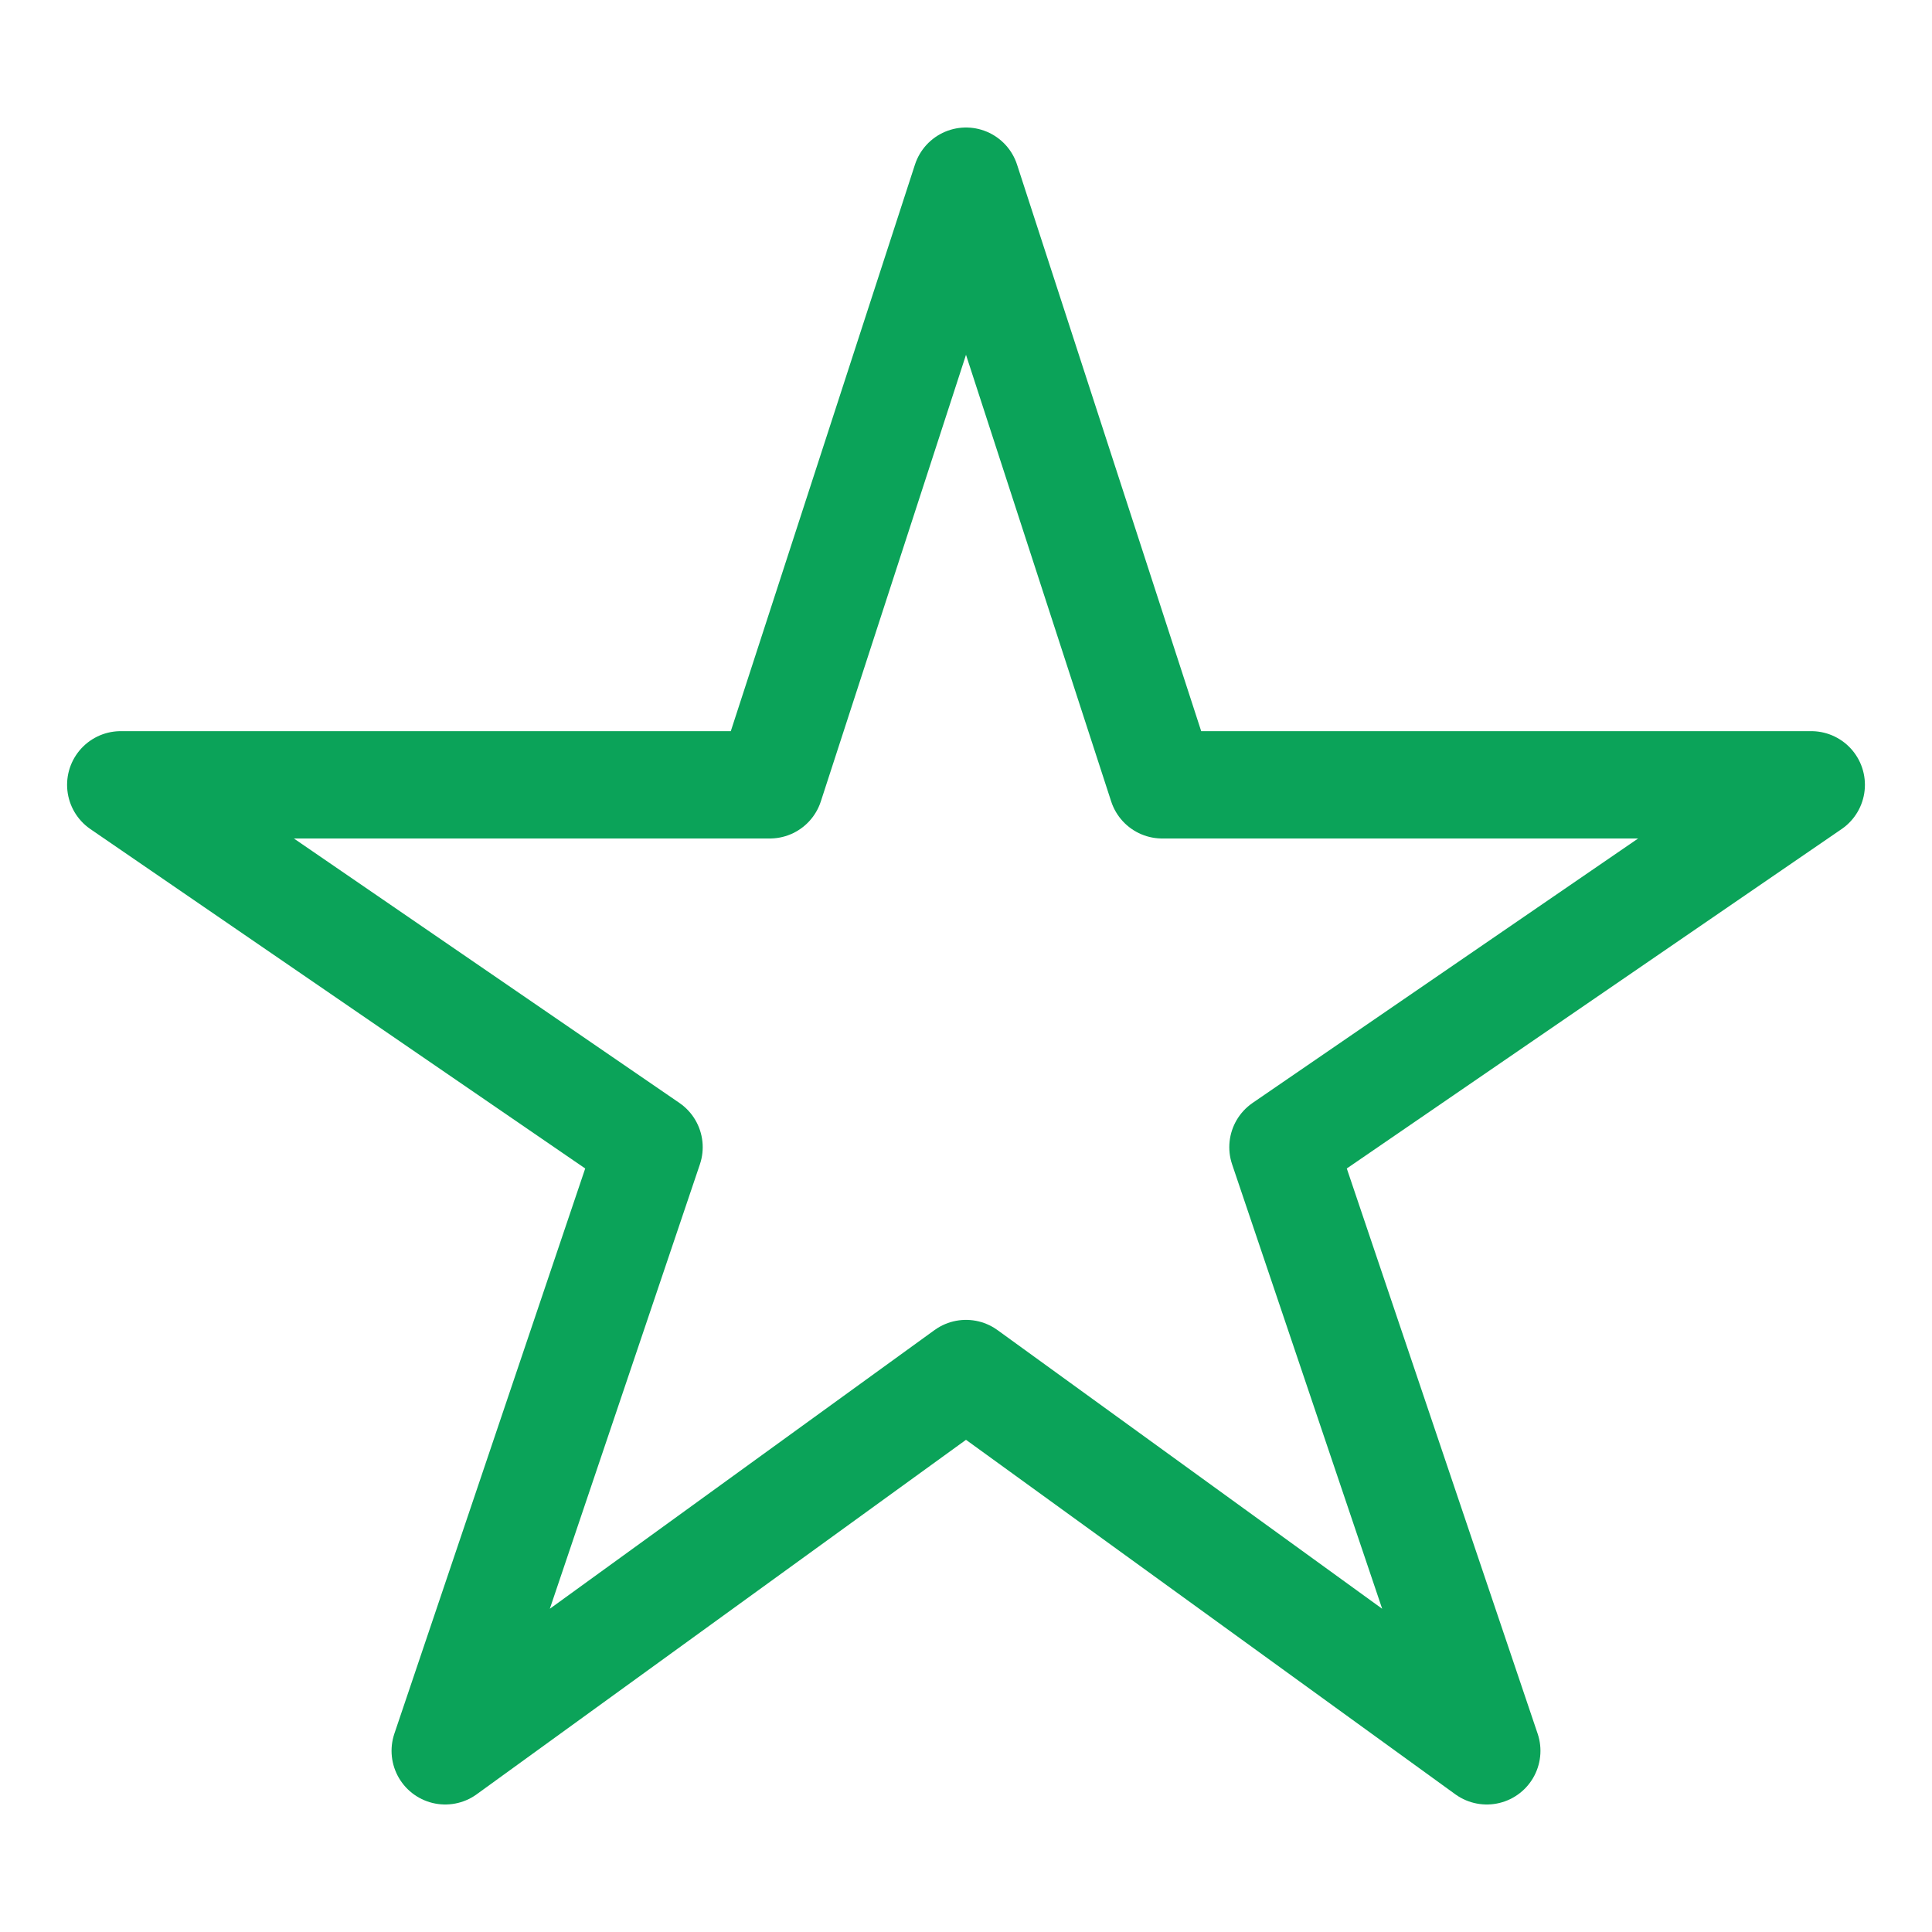<svg width="18" height="18" viewBox="0 0 18 18" fill="none" xmlns="http://www.w3.org/2000/svg">
<path d="M16.875 7.312H10.828L9 1.688L7.172 7.312H1.125L6.047 10.688L4.148 16.312L9 12.797L13.852 16.312L11.953 10.688L16.875 7.312Z" stroke="#0BA359" stroke-linejoin="round"/>
</svg>
